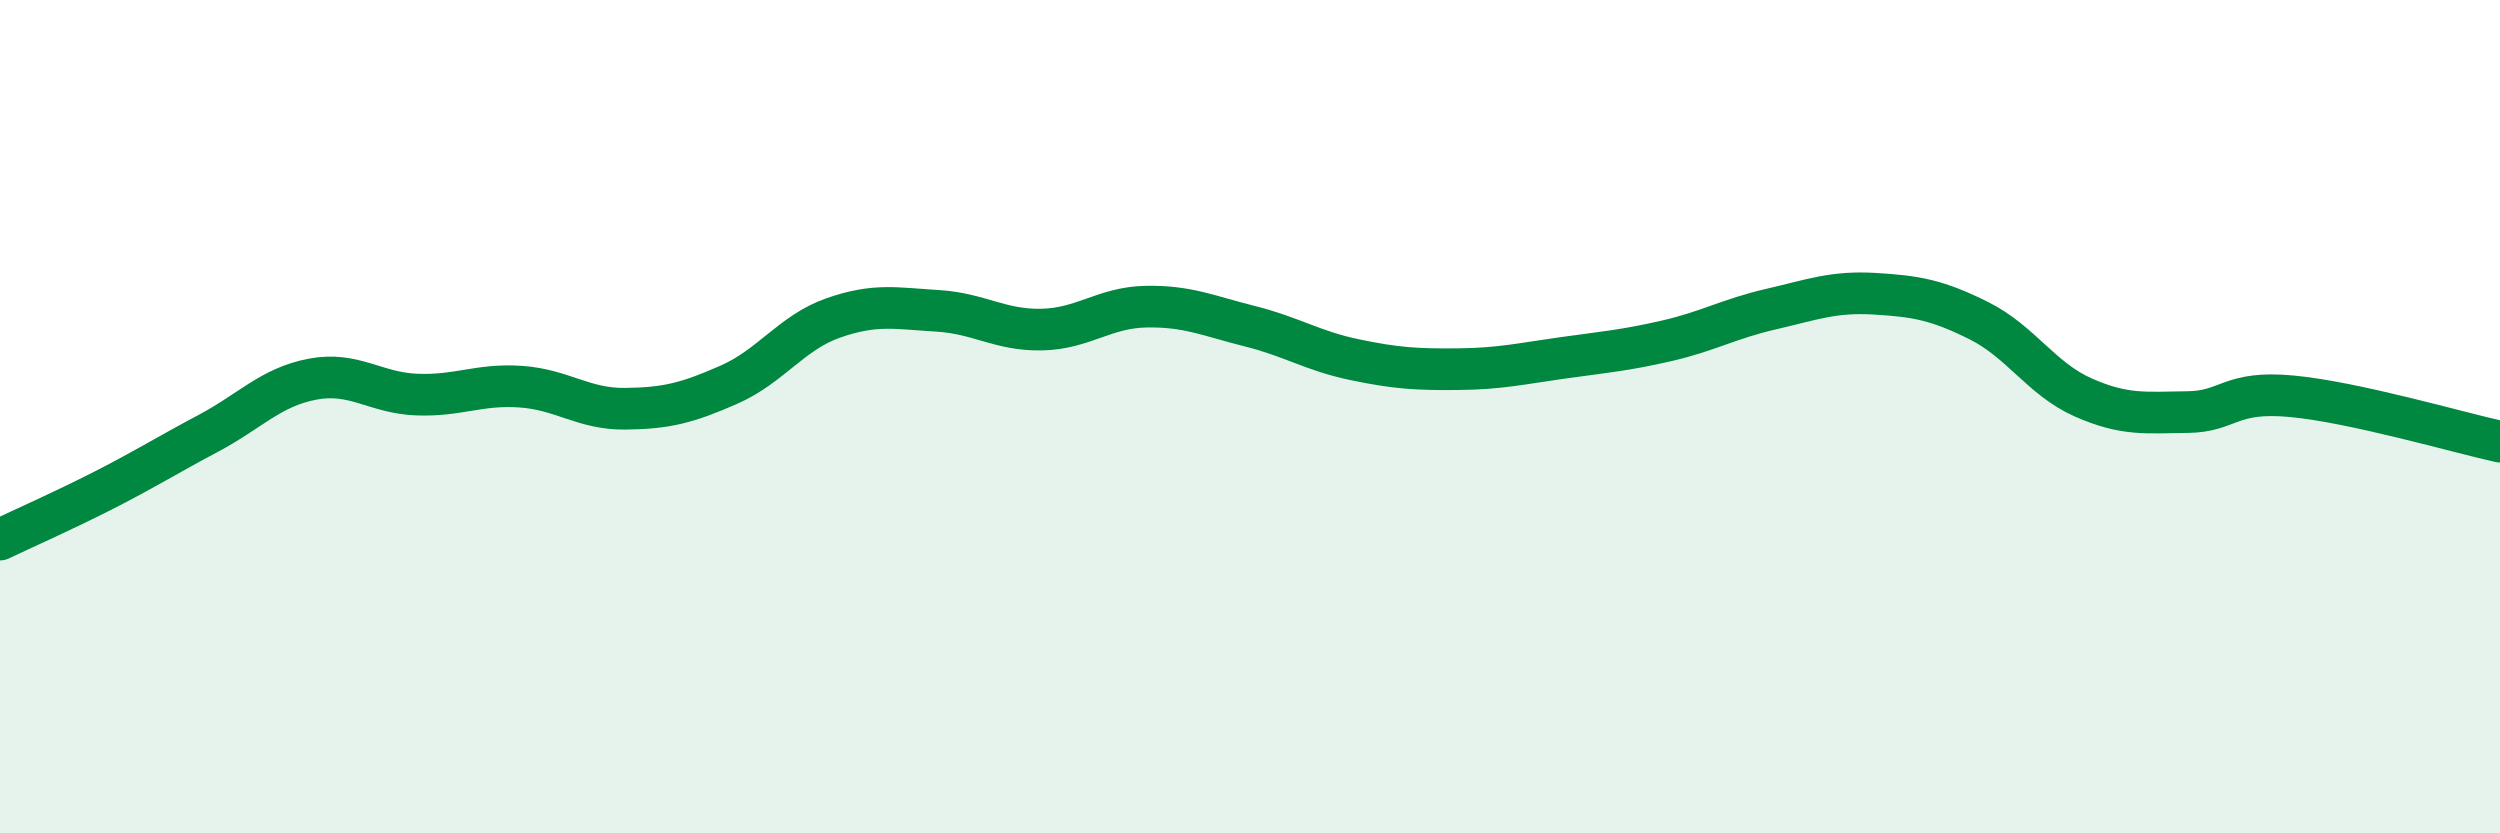 
    <svg width="60" height="20" viewBox="0 0 60 20" xmlns="http://www.w3.org/2000/svg">
      <path
        d="M 0,12.95 C 0.5,12.71 1.5,12.27 2.5,11.76 C 3.5,11.25 4,10.93 5,10.4 C 6,9.87 6.5,9.29 7.5,9.1 C 8.5,8.91 9,9.43 10,9.47 C 11,9.51 11.5,9.21 12.5,9.28 C 13.5,9.35 14,9.82 15,9.81 C 16,9.8 16.5,9.67 17.5,9.23 C 18.5,8.79 19,7.98 20,7.63 C 21,7.28 21.5,7.4 22.5,7.46 C 23.5,7.52 24,7.93 25,7.91 C 26,7.89 26.5,7.38 27.5,7.36 C 28.5,7.34 29,7.58 30,7.83 C 31,8.08 31.5,8.42 32.5,8.63 C 33.5,8.84 34,8.87 35,8.86 C 36,8.85 36.5,8.73 37.5,8.59 C 38.5,8.45 39,8.41 40,8.18 C 41,7.95 41.5,7.65 42.5,7.42 C 43.5,7.19 44,6.99 45,7.05 C 46,7.11 46.5,7.2 47.5,7.7 C 48.5,8.2 49,9.1 50,9.54 C 51,9.98 51.5,9.9 52.5,9.89 C 53.5,9.88 53.5,9.37 55,9.51 C 56.5,9.65 59,10.38 60,10.6L60 20L0 20Z"
        fill="#008740"
        opacity="0.1"
        stroke-linecap="round"
        stroke-linejoin="round"
      />
      <path
        d="M 0,12.95 C 0.5,12.71 1.5,12.27 2.5,11.76 C 3.5,11.25 4,10.93 5,10.4 C 6,9.87 6.5,9.29 7.5,9.1 C 8.5,8.91 9,9.43 10,9.47 C 11,9.51 11.5,9.21 12.5,9.28 C 13.5,9.35 14,9.82 15,9.81 C 16,9.8 16.5,9.67 17.5,9.23 C 18.5,8.79 19,7.98 20,7.63 C 21,7.28 21.5,7.4 22.5,7.46 C 23.5,7.52 24,7.93 25,7.91 C 26,7.89 26.5,7.38 27.5,7.36 C 28.5,7.34 29,7.58 30,7.83 C 31,8.08 31.5,8.42 32.5,8.63 C 33.5,8.84 34,8.87 35,8.86 C 36,8.85 36.5,8.73 37.5,8.59 C 38.5,8.45 39,8.41 40,8.18 C 41,7.95 41.5,7.65 42.5,7.42 C 43.5,7.19 44,6.99 45,7.05 C 46,7.11 46.5,7.2 47.5,7.7 C 48.5,8.2 49,9.1 50,9.54 C 51,9.98 51.5,9.9 52.5,9.89 C 53.5,9.88 53.5,9.37 55,9.51 C 56.5,9.65 59,10.38 60,10.6"
        stroke="#008740"
        stroke-width="1"
        fill="none"
        stroke-linecap="round"
        stroke-linejoin="round"
      />
    </svg>
  